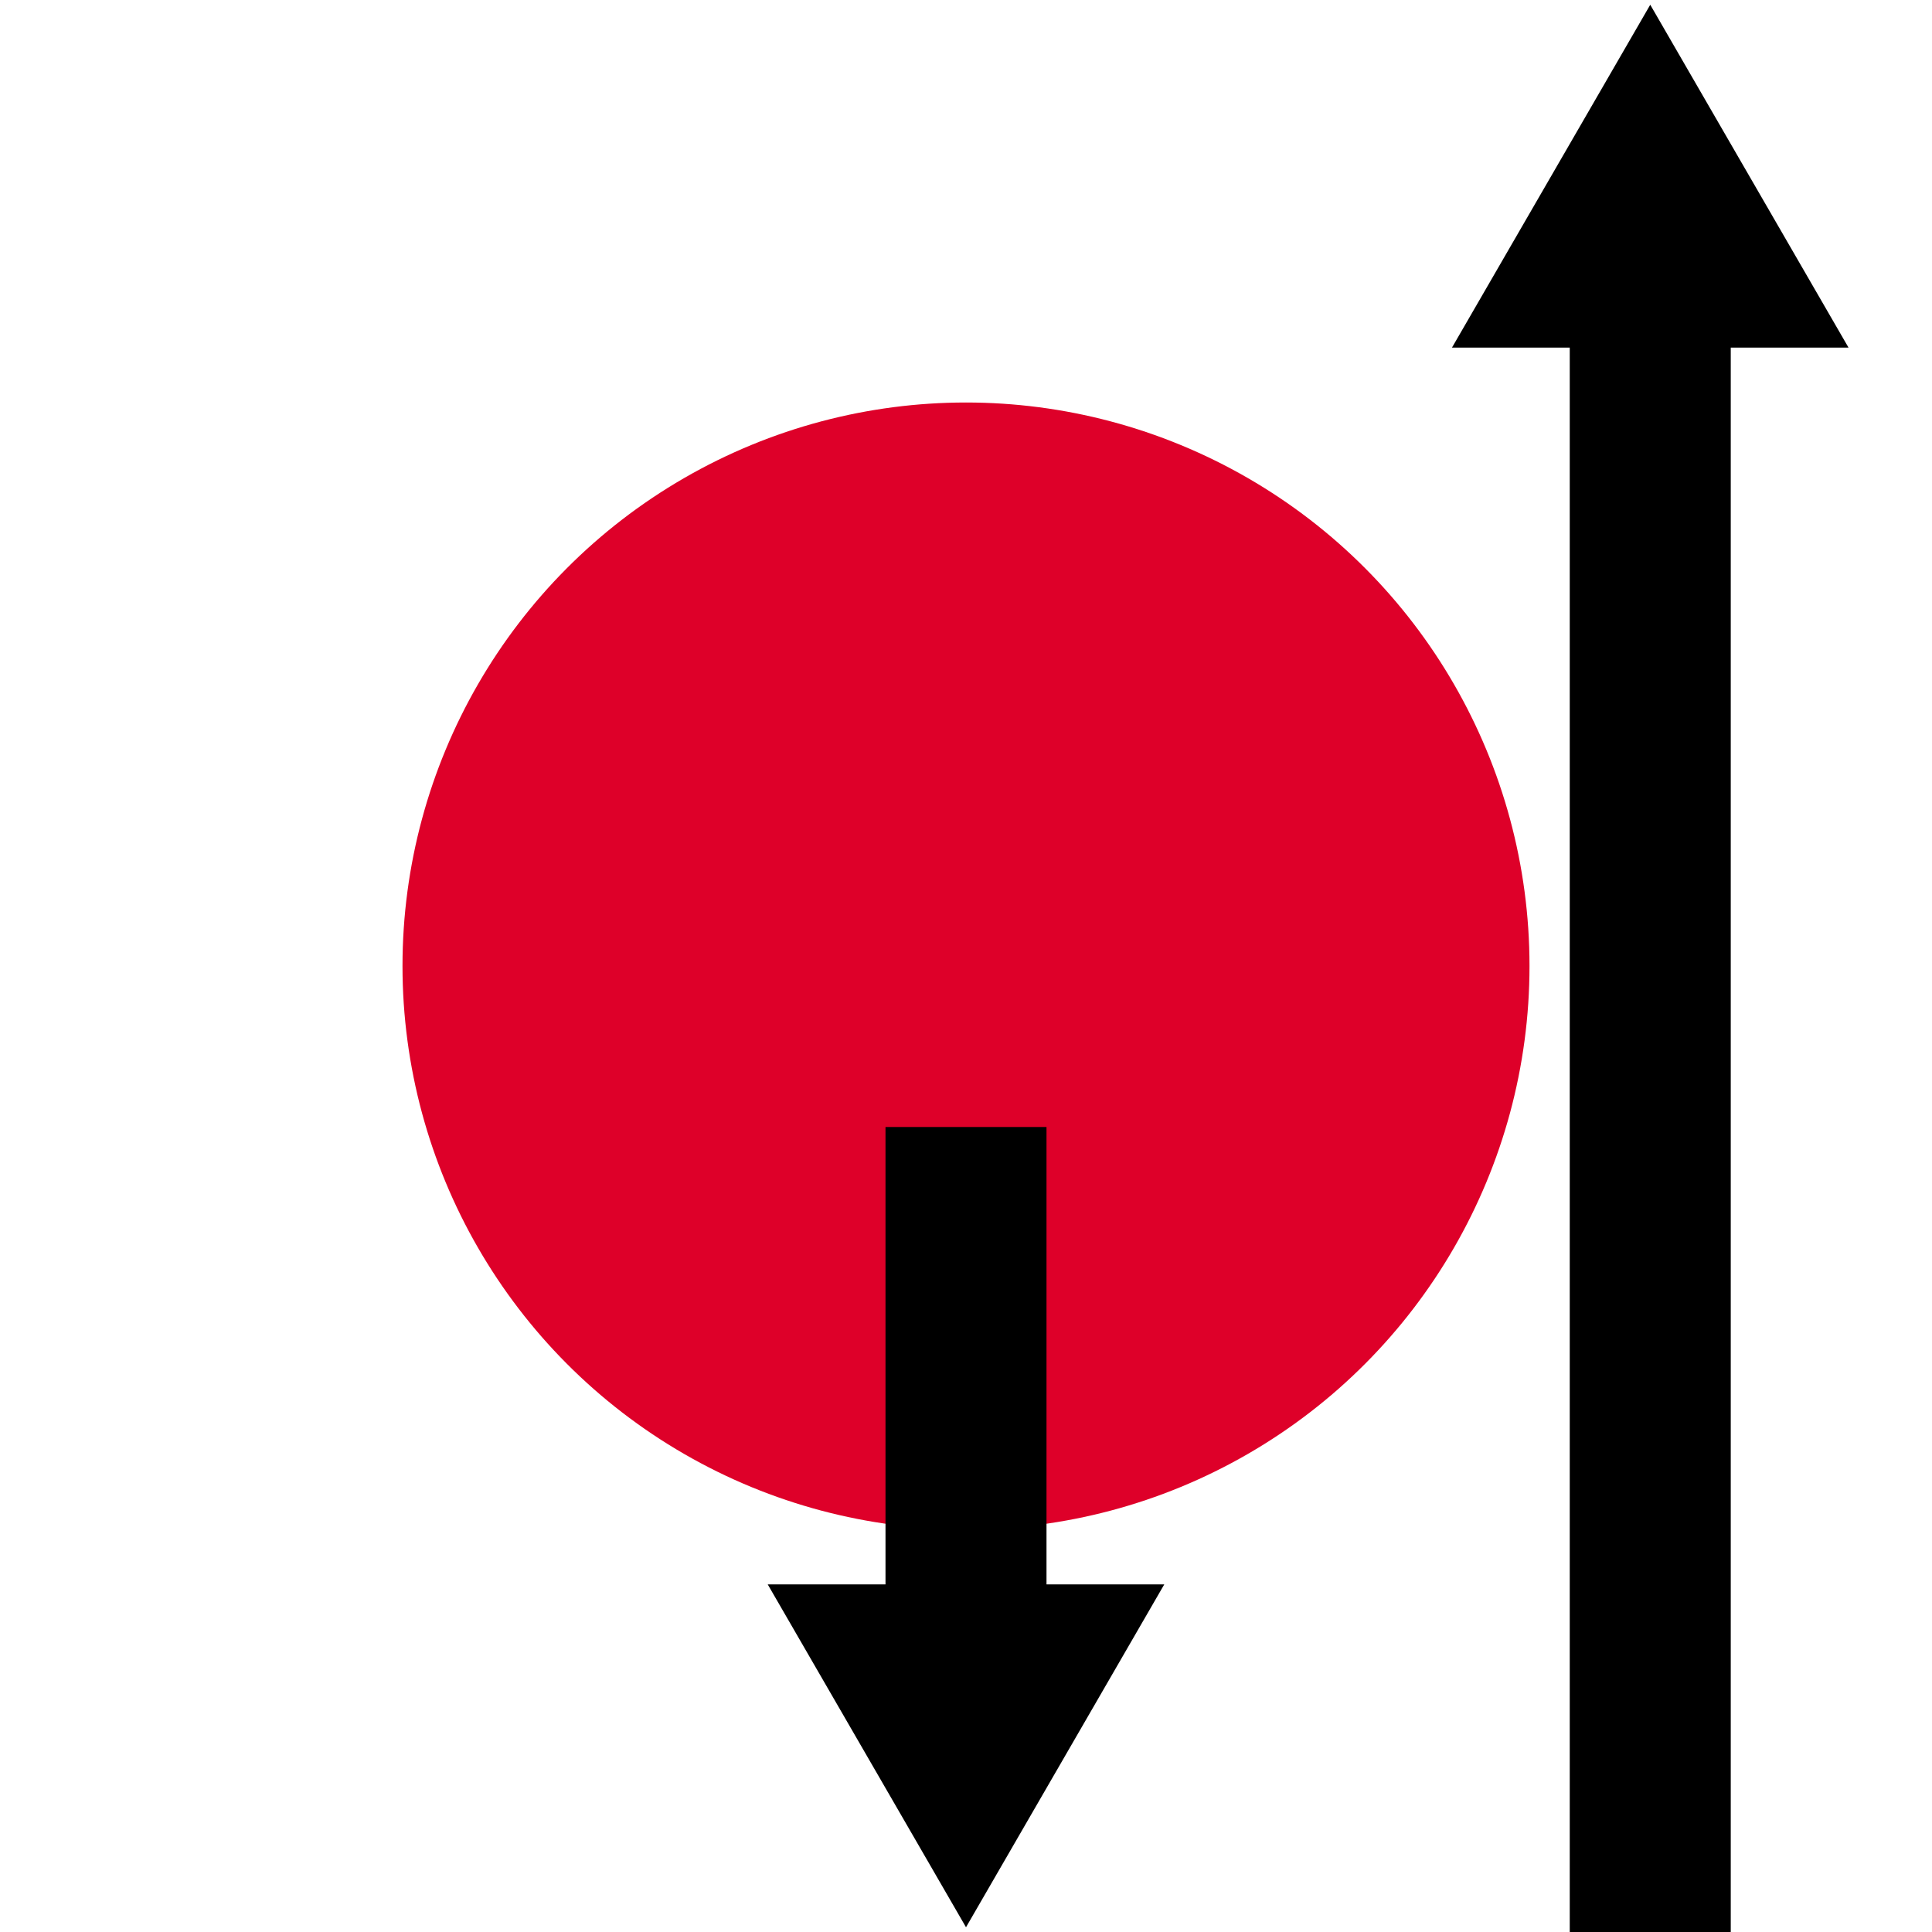 <?xml version="1.0" encoding="UTF-8" standalone="no"?>
<svg
   id="svg8"
   version="1.1"
   viewBox="0 0 24 24"
   height="24"
   width="24"
   xmlns="http://www.w3.org/2000/svg"
   xmlns:svg="http://www.w3.org/2000/svg">
  <defs
     id="defs2" />
  <circle
     r="7"
     cy="12"
     cx="12"
     id="path914"
     style="fill:#de0029;fill-opacity:1;stroke:none;stroke-width:1;stroke-linecap:round;stroke-linejoin:round;stroke-miterlimit:4;stroke-dasharray:none;stroke-opacity:1" />
  <path
     id="path9"
     style="color:#000000;fill:#000000;"
     d="M 20.5,0.059 18.037,4.318 H 19.5 V 24 h 2 V 4.318 h 1.463 z M 11,14 v 5.682 H 9.537 L 12,23.941 14.463,19.682 H 13 V 14 Z" />
</svg>
